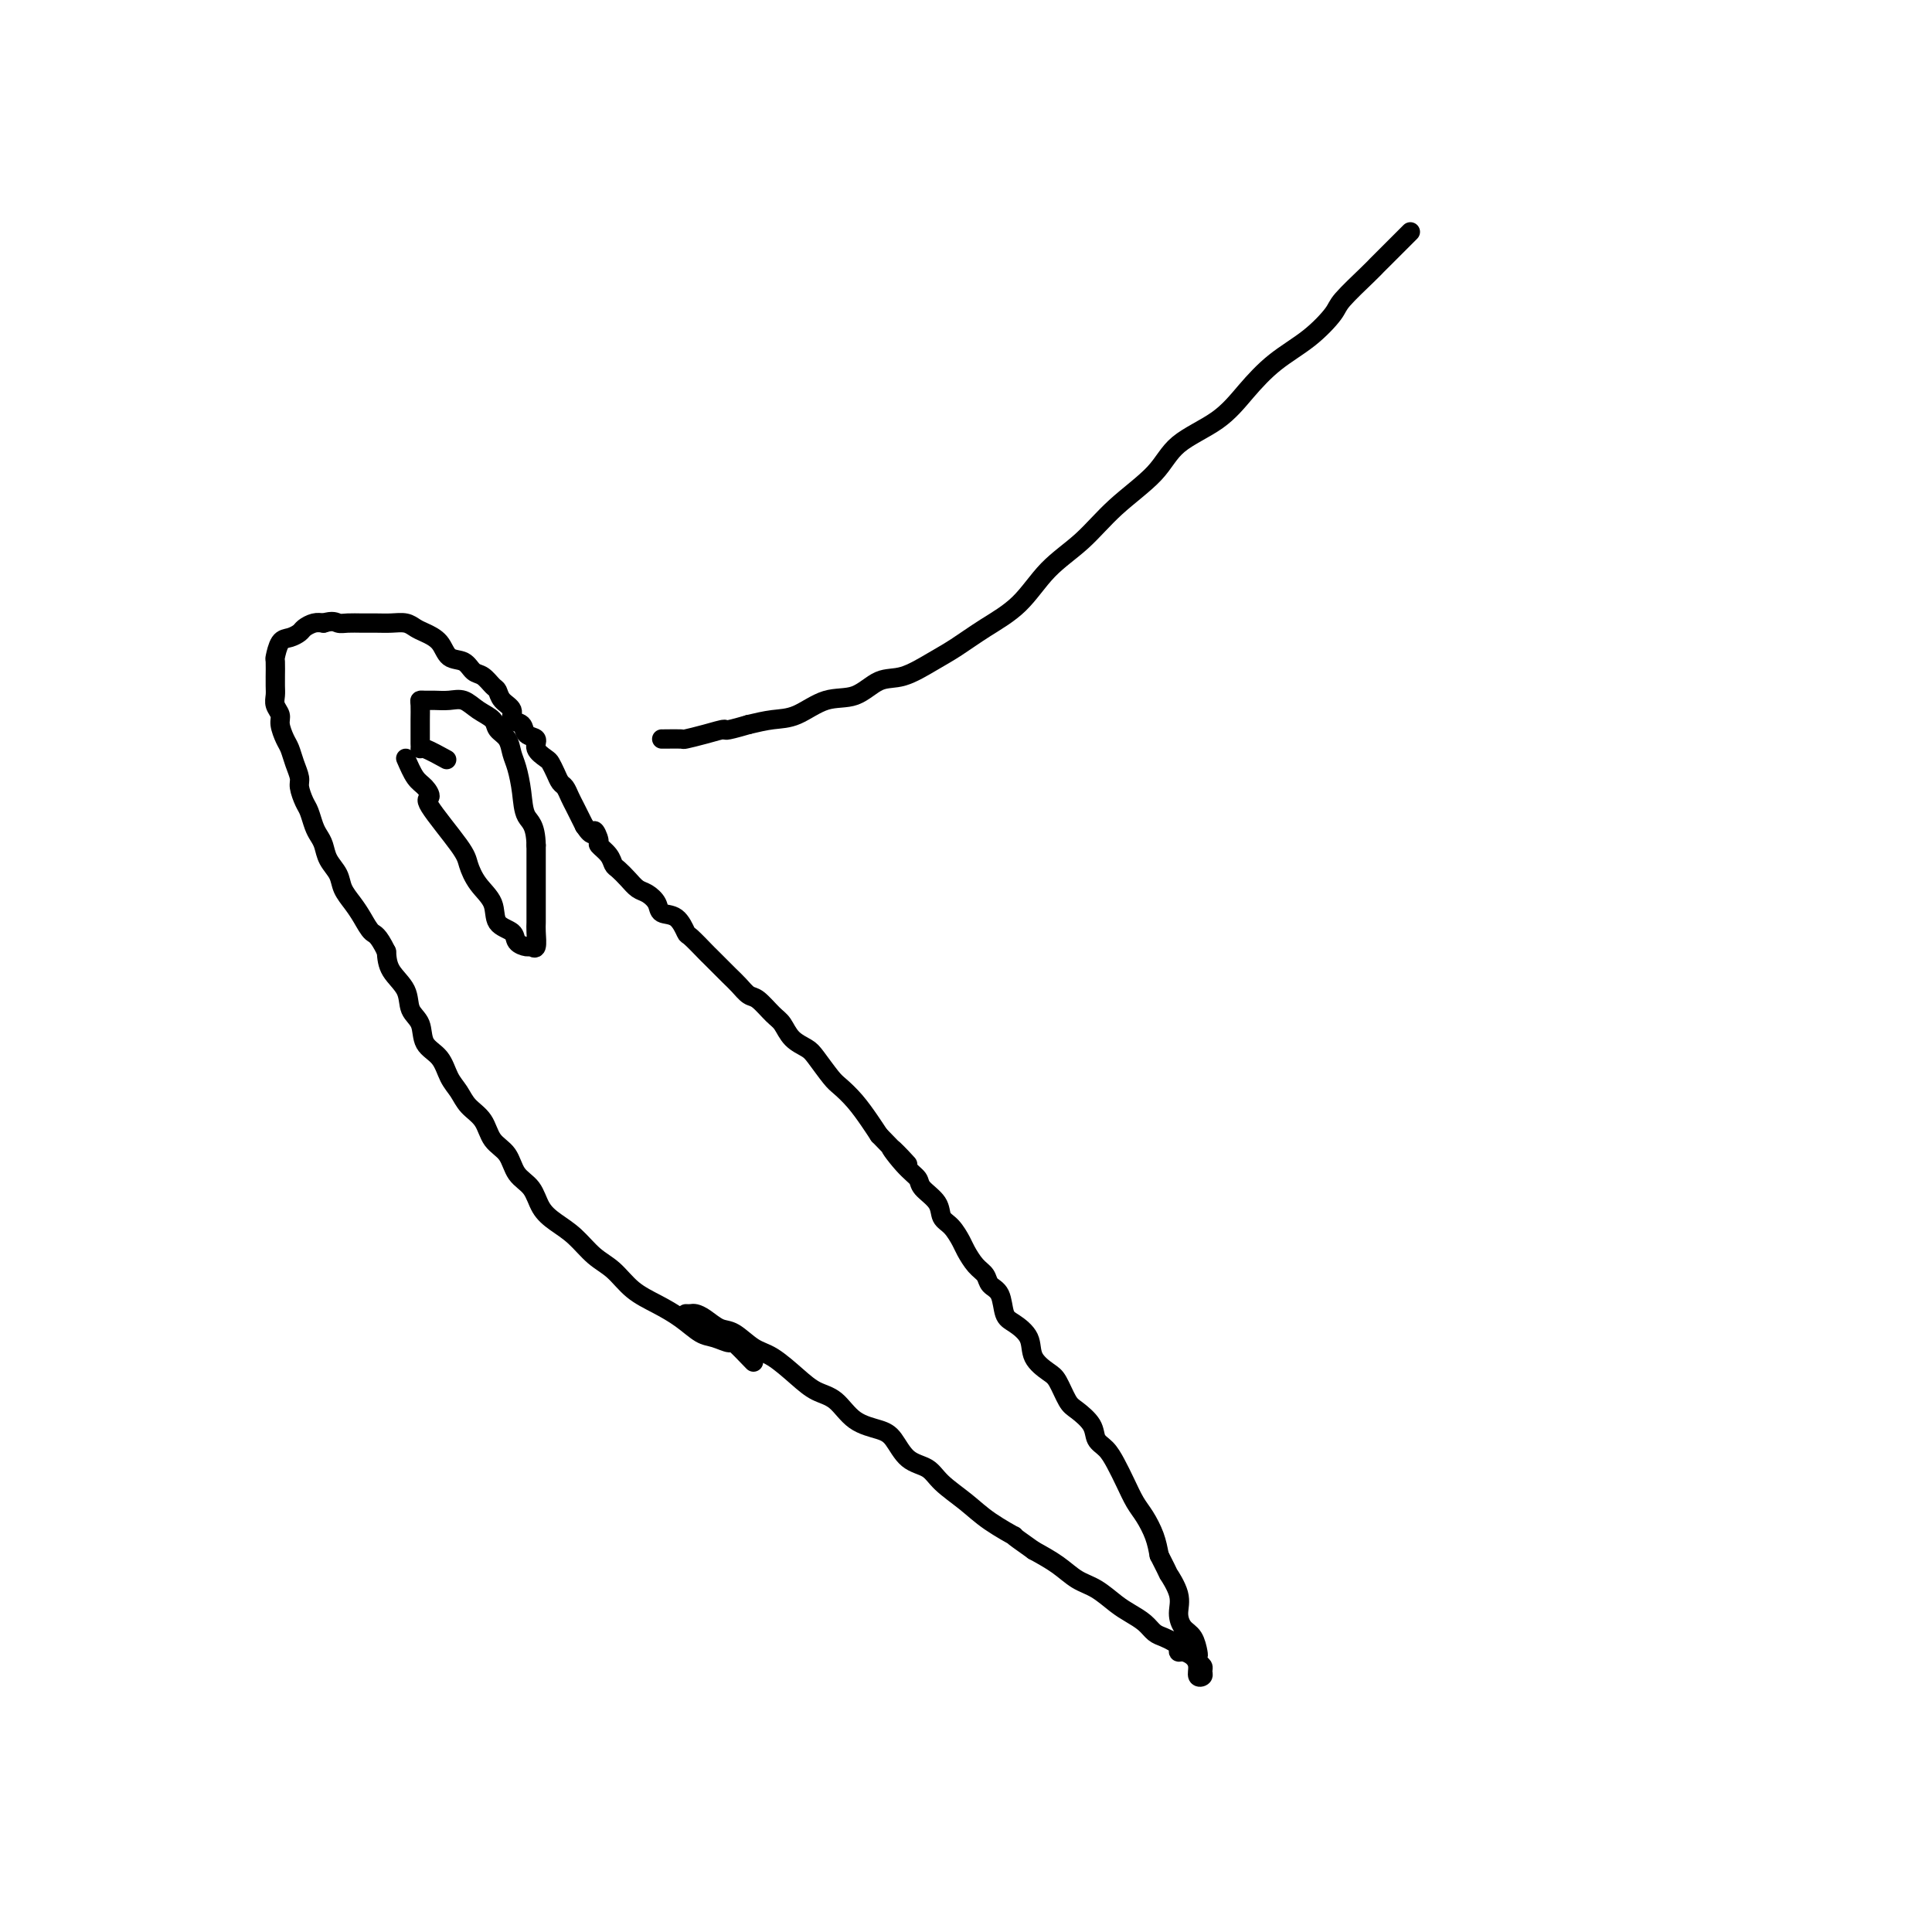 <svg viewBox='0 0 400 400' version='1.1' xmlns='http://www.w3.org/2000/svg' xmlns:xlink='http://www.w3.org/1999/xlink'><g fill='none' stroke='#000000' stroke-width='4' stroke-linecap='round' stroke-linejoin='round'><path d='M156,282c-1.650,-1.718 -3.301,-3.436 -4,-4c-0.699,-0.564 -0.447,0.025 -1,0c-0.553,-0.025 -1.911,-0.666 -3,-1c-1.089,-0.334 -1.908,-0.361 -3,-1c-1.092,-0.639 -2.459,-1.888 -4,-3c-1.541,-1.112 -3.258,-2.086 -5,-3c-1.742,-0.914 -3.509,-1.767 -5,-3c-1.491,-1.233 -2.707,-2.846 -4,-4c-1.293,-1.154 -2.663,-1.849 -4,-3c-1.337,-1.151 -2.641,-2.757 -4,-4c-1.359,-1.243 -2.772,-2.122 -4,-3c-1.228,-0.878 -2.273,-1.756 -3,-3c-0.727,-1.244 -1.138,-2.854 -2,-4c-0.862,-1.146 -2.174,-1.829 -3,-3c-0.826,-1.171 -1.166,-2.831 -2,-4c-0.834,-1.169 -2.163,-1.848 -3,-3c-0.837,-1.152 -1.181,-2.777 -2,-4c-0.819,-1.223 -2.111,-2.045 -3,-3c-0.889,-0.955 -1.375,-2.045 -2,-3c-0.625,-0.955 -1.390,-1.777 -2,-3c-0.610,-1.223 -1.064,-2.847 -2,-4c-0.936,-1.153 -2.352,-1.834 -3,-3c-0.648,-1.166 -0.527,-2.818 -1,-4c-0.473,-1.182 -1.539,-1.894 -2,-3c-0.461,-1.106 -0.316,-2.605 -1,-4c-0.684,-1.395 -2.195,-2.684 -3,-4c-0.805,-1.316 -0.902,-2.658 -1,-4'/><path d='M80,197c-1.820,-3.702 -2.370,-3.456 -3,-4c-0.630,-0.544 -1.338,-1.878 -2,-3c-0.662,-1.122 -1.276,-2.034 -2,-3c-0.724,-0.966 -1.556,-1.988 -2,-3c-0.444,-1.012 -0.500,-2.013 -1,-3c-0.500,-0.987 -1.443,-1.959 -2,-3c-0.557,-1.041 -0.726,-2.151 -1,-3c-0.274,-0.849 -0.652,-1.439 -1,-2c-0.348,-0.561 -0.667,-1.094 -1,-2c-0.333,-0.906 -0.681,-2.185 -1,-3c-0.319,-0.815 -0.610,-1.167 -1,-2c-0.390,-0.833 -0.878,-2.147 -1,-3c-0.122,-0.853 0.121,-1.243 0,-2c-0.121,-0.757 -0.606,-1.879 -1,-3c-0.394,-1.121 -0.698,-2.240 -1,-3c-0.302,-0.760 -0.603,-1.162 -1,-2c-0.397,-0.838 -0.891,-2.111 -1,-3c-0.109,-0.889 0.167,-1.395 0,-2c-0.167,-0.605 -0.777,-1.308 -1,-2c-0.223,-0.692 -0.060,-1.373 0,-2c0.060,-0.627 0.015,-1.198 0,-2c-0.015,-0.802 -0.002,-1.833 0,-2c0.002,-0.167 -0.008,0.530 0,0c0.008,-0.530 0.033,-2.289 0,-3c-0.033,-0.711 -0.126,-0.375 0,-1c0.126,-0.625 0.470,-2.210 1,-3c0.530,-0.790 1.244,-0.786 2,-1c0.756,-0.214 1.553,-0.645 2,-1c0.447,-0.355 0.543,-0.634 1,-1c0.457,-0.366 1.273,-0.819 2,-1c0.727,-0.181 1.363,-0.091 2,0'/><path d='M67,129c1.989,-0.619 2.461,-0.166 3,0c0.539,0.166 1.145,0.044 2,0c0.855,-0.044 1.958,-0.009 3,0c1.042,0.009 2.021,-0.009 3,0c0.979,0.009 1.957,0.046 3,0c1.043,-0.046 2.151,-0.173 3,0c0.849,0.173 1.438,0.647 2,1c0.562,0.353 1.095,0.585 2,1c0.905,0.415 2.182,1.013 3,2c0.818,0.987 1.179,2.362 2,3c0.821,0.638 2.104,0.537 3,1c0.896,0.463 1.404,1.489 2,2c0.596,0.511 1.278,0.507 2,1c0.722,0.493 1.484,1.484 2,2c0.516,0.516 0.786,0.557 1,1c0.214,0.443 0.370,1.289 1,2c0.630,0.711 1.732,1.289 2,2c0.268,0.711 -0.298,1.555 0,2c0.298,0.445 1.460,0.490 2,1c0.540,0.510 0.459,1.484 1,2c0.541,0.516 1.703,0.575 2,1c0.297,0.425 -0.271,1.217 0,2c0.271,0.783 1.382,1.557 2,2c0.618,0.443 0.743,0.555 1,1c0.257,0.445 0.646,1.221 1,2c0.354,0.779 0.672,1.560 1,2c0.328,0.440 0.665,0.541 1,1c0.335,0.459 0.667,1.278 1,2c0.333,0.722 0.667,1.348 1,2c0.333,0.652 0.667,1.329 1,2c0.333,0.671 0.667,1.335 1,2'/><path d='M121,171c1.932,2.899 1.761,1.148 2,1c0.239,-0.148 0.889,1.307 1,2c0.111,0.693 -0.318,0.622 0,1c0.318,0.378 1.384,1.204 2,2c0.616,0.796 0.784,1.560 1,2c0.216,0.440 0.482,0.554 1,1c0.518,0.446 1.289,1.223 2,2c0.711,0.777 1.363,1.554 2,2c0.637,0.446 1.260,0.561 2,1c0.740,0.439 1.597,1.201 2,2c0.403,0.799 0.353,1.636 1,2c0.647,0.364 1.990,0.253 3,1c1.010,0.747 1.688,2.350 2,3c0.312,0.650 0.257,0.348 1,1c0.743,0.652 2.282,2.257 3,3c0.718,0.743 0.615,0.623 1,1c0.385,0.377 1.257,1.251 2,2c0.743,0.749 1.358,1.374 2,2c0.642,0.626 1.313,1.255 2,2c0.687,0.745 1.390,1.607 2,2c0.610,0.393 1.126,0.318 2,1c0.874,0.682 2.106,2.120 3,3c0.894,0.880 1.451,1.202 2,2c0.549,0.798 1.091,2.072 2,3c0.909,0.928 2.186,1.510 3,2c0.814,0.490 1.166,0.886 2,2c0.834,1.114 2.149,2.945 3,4c0.851,1.055 1.238,1.334 2,2c0.762,0.666 1.897,1.718 3,3c1.103,1.282 2.172,2.795 3,4c0.828,1.205 1.414,2.103 2,3'/><path d='M182,235c10.043,10.441 4.649,4.543 3,3c-1.649,-1.543 0.446,1.267 2,3c1.554,1.733 2.566,2.388 3,3c0.434,0.612 0.291,1.179 1,2c0.709,0.821 2.269,1.895 3,3c0.731,1.105 0.632,2.239 1,3c0.368,0.761 1.202,1.148 2,2c0.798,0.852 1.561,2.168 2,3c0.439,0.832 0.555,1.179 1,2c0.445,0.821 1.218,2.114 2,3c0.782,0.886 1.573,1.363 2,2c0.427,0.637 0.490,1.432 1,2c0.510,0.568 1.469,0.907 2,2c0.531,1.093 0.635,2.940 1,4c0.365,1.060 0.989,1.331 2,2c1.011,0.669 2.407,1.734 3,3c0.593,1.266 0.384,2.733 1,4c0.616,1.267 2.057,2.334 3,3c0.943,0.666 1.390,0.931 2,2c0.610,1.069 1.385,2.943 2,4c0.615,1.057 1.071,1.297 2,2c0.929,0.703 2.332,1.871 3,3c0.668,1.129 0.602,2.221 1,3c0.398,0.779 1.261,1.246 2,2c0.739,0.754 1.353,1.793 2,3c0.647,1.207 1.325,2.580 2,4c0.675,1.420 1.346,2.886 2,4c0.654,1.114 1.292,1.877 2,3c0.708,1.123 1.488,2.607 2,4c0.512,1.393 0.756,2.697 1,4'/><path d='M240,322c2.495,4.894 1.733,3.628 2,4c0.267,0.372 1.564,2.383 2,4c0.436,1.617 0.012,2.839 0,4c-0.012,1.161 0.388,2.262 1,3c0.612,0.738 1.436,1.115 2,2c0.564,0.885 0.869,2.278 1,3c0.131,0.722 0.089,0.771 0,1c-0.089,0.229 -0.224,0.637 0,1c0.224,0.363 0.807,0.680 1,1c0.193,0.320 -0.003,0.643 0,1c0.003,0.357 0.204,0.747 0,1c-0.204,0.253 -0.815,0.370 -1,0c-0.185,-0.370 0.056,-1.226 0,-2c-0.056,-0.774 -0.410,-1.464 -1,-2c-0.590,-0.536 -1.418,-0.917 -2,-1c-0.582,-0.083 -0.919,0.133 -1,0c-0.081,-0.133 0.092,-0.616 0,-1c-0.092,-0.384 -0.451,-0.669 -1,-1c-0.549,-0.331 -1.290,-0.706 -2,-1c-0.710,-0.294 -1.389,-0.505 -2,-1c-0.611,-0.495 -1.153,-1.272 -2,-2c-0.847,-0.728 -2.000,-1.405 -3,-2c-1.000,-0.595 -1.848,-1.107 -3,-2c-1.152,-0.893 -2.608,-2.167 -4,-3c-1.392,-0.833 -2.721,-1.224 -4,-2c-1.279,-0.776 -2.508,-1.936 -4,-3c-1.492,-1.064 -3.246,-2.032 -5,-3'/><path d='M214,321c-6.079,-4.261 -3.777,-2.914 -4,-3c-0.223,-0.086 -2.972,-1.607 -5,-3c-2.028,-1.393 -3.334,-2.660 -5,-4c-1.666,-1.340 -3.693,-2.754 -5,-4c-1.307,-1.246 -1.893,-2.324 -3,-3c-1.107,-0.676 -2.736,-0.951 -4,-2c-1.264,-1.049 -2.165,-2.871 -3,-4c-0.835,-1.129 -1.604,-1.564 -3,-2c-1.396,-0.436 -3.419,-0.873 -5,-2c-1.581,-1.127 -2.719,-2.944 -4,-4c-1.281,-1.056 -2.706,-1.351 -4,-2c-1.294,-0.649 -2.457,-1.650 -4,-3c-1.543,-1.350 -3.467,-3.048 -5,-4c-1.533,-0.952 -2.677,-1.159 -4,-2c-1.323,-0.841 -2.827,-2.316 -4,-3c-1.173,-0.684 -2.017,-0.575 -3,-1c-0.983,-0.425 -2.106,-1.382 -3,-2c-0.894,-0.618 -1.559,-0.898 -2,-1c-0.441,-0.102 -0.657,-0.028 -1,0c-0.343,0.028 -0.812,0.008 -1,0c-0.188,-0.008 -0.094,-0.004 0,0'/><path d='M84,157c0.661,1.524 1.322,3.048 2,4c0.678,0.952 1.371,1.331 2,2c0.629,0.669 1.192,1.627 1,2c-0.192,0.373 -1.140,0.160 0,2c1.140,1.840 4.369,5.732 6,8c1.631,2.268 1.663,2.911 2,4c0.337,1.089 0.978,2.624 2,4c1.022,1.376 2.424,2.593 3,4c0.576,1.407 0.325,3.003 1,4c0.675,0.997 2.276,1.394 3,2c0.724,0.606 0.572,1.420 1,2c0.428,0.580 1.435,0.924 2,1c0.565,0.076 0.687,-0.116 1,0c0.313,0.116 0.816,0.541 1,0c0.184,-0.541 0.049,-2.047 0,-3c-0.049,-0.953 -0.013,-1.352 0,-2c0.013,-0.648 0.004,-1.544 0,-2c-0.004,-0.456 -0.001,-0.473 0,-1c0.001,-0.527 0.000,-1.565 0,-3c-0.000,-1.435 -0.000,-3.267 0,-5c0.000,-1.733 0.000,-3.366 0,-5'/><path d='M111,175c-0.095,-4.375 -1.334,-4.814 -2,-6c-0.666,-1.186 -0.760,-3.119 -1,-5c-0.240,-1.881 -0.626,-3.712 -1,-5c-0.374,-1.288 -0.736,-2.035 -1,-3c-0.264,-0.965 -0.430,-2.147 -1,-3c-0.570,-0.853 -1.545,-1.377 -2,-2c-0.455,-0.623 -0.391,-1.344 -1,-2c-0.609,-0.656 -1.893,-1.248 -3,-2c-1.107,-0.752 -2.038,-1.666 -3,-2c-0.962,-0.334 -1.957,-0.088 -3,0c-1.043,0.088 -2.136,0.019 -3,0c-0.864,-0.019 -1.499,0.011 -2,0c-0.501,-0.011 -0.866,-0.063 -1,0c-0.134,0.063 -0.036,0.240 0,1c0.036,0.760 0.010,2.103 0,3c-0.010,0.897 -0.003,1.349 0,2c0.003,0.651 0.001,1.502 0,2c-0.001,0.498 -0.003,0.642 0,1c0.003,0.358 0.011,0.931 0,1c-0.011,0.069 -0.041,-0.366 1,0c1.041,0.366 3.155,1.533 4,2c0.845,0.467 0.423,0.233 0,0'/><path d='M292,48c-2.445,2.447 -4.890,4.894 -6,6c-1.110,1.106 -0.885,0.872 -1,1c-0.115,0.128 -0.570,0.619 -2,2c-1.430,1.381 -3.834,3.652 -5,5c-1.166,1.348 -1.095,1.774 -2,3c-0.905,1.226 -2.788,3.253 -5,5c-2.212,1.747 -4.755,3.213 -7,5c-2.245,1.787 -4.192,3.893 -6,6c-1.808,2.107 -3.478,4.215 -6,6c-2.522,1.785 -5.895,3.248 -8,5c-2.105,1.752 -2.941,3.794 -5,6c-2.059,2.206 -5.340,4.574 -8,7c-2.660,2.426 -4.700,4.908 -7,7c-2.300,2.092 -4.861,3.795 -7,6c-2.139,2.205 -3.856,4.914 -6,7c-2.144,2.086 -4.715,3.551 -7,5c-2.285,1.449 -4.283,2.883 -6,4c-1.717,1.117 -3.153,1.918 -5,3c-1.847,1.082 -4.103,2.444 -6,3c-1.897,0.556 -3.433,0.306 -5,1c-1.567,0.694 -3.163,2.332 -5,3c-1.837,0.668 -3.915,0.365 -6,1c-2.085,0.635 -4.177,2.210 -6,3c-1.823,0.790 -3.378,0.797 -5,1c-1.622,0.203 -3.311,0.601 -5,1'/><path d='M155,150c-5.904,1.729 -4.664,1.052 -5,1c-0.336,-0.052 -2.248,0.522 -4,1c-1.752,0.478 -3.345,0.860 -4,1c-0.655,0.140 -0.372,0.037 -1,0c-0.628,-0.037 -2.168,-0.010 -3,0c-0.832,0.010 -0.955,0.003 -1,0c-0.045,-0.003 -0.013,-0.001 0,0c0.013,0.001 0.006,0.000 0,0'/></g>
</svg>